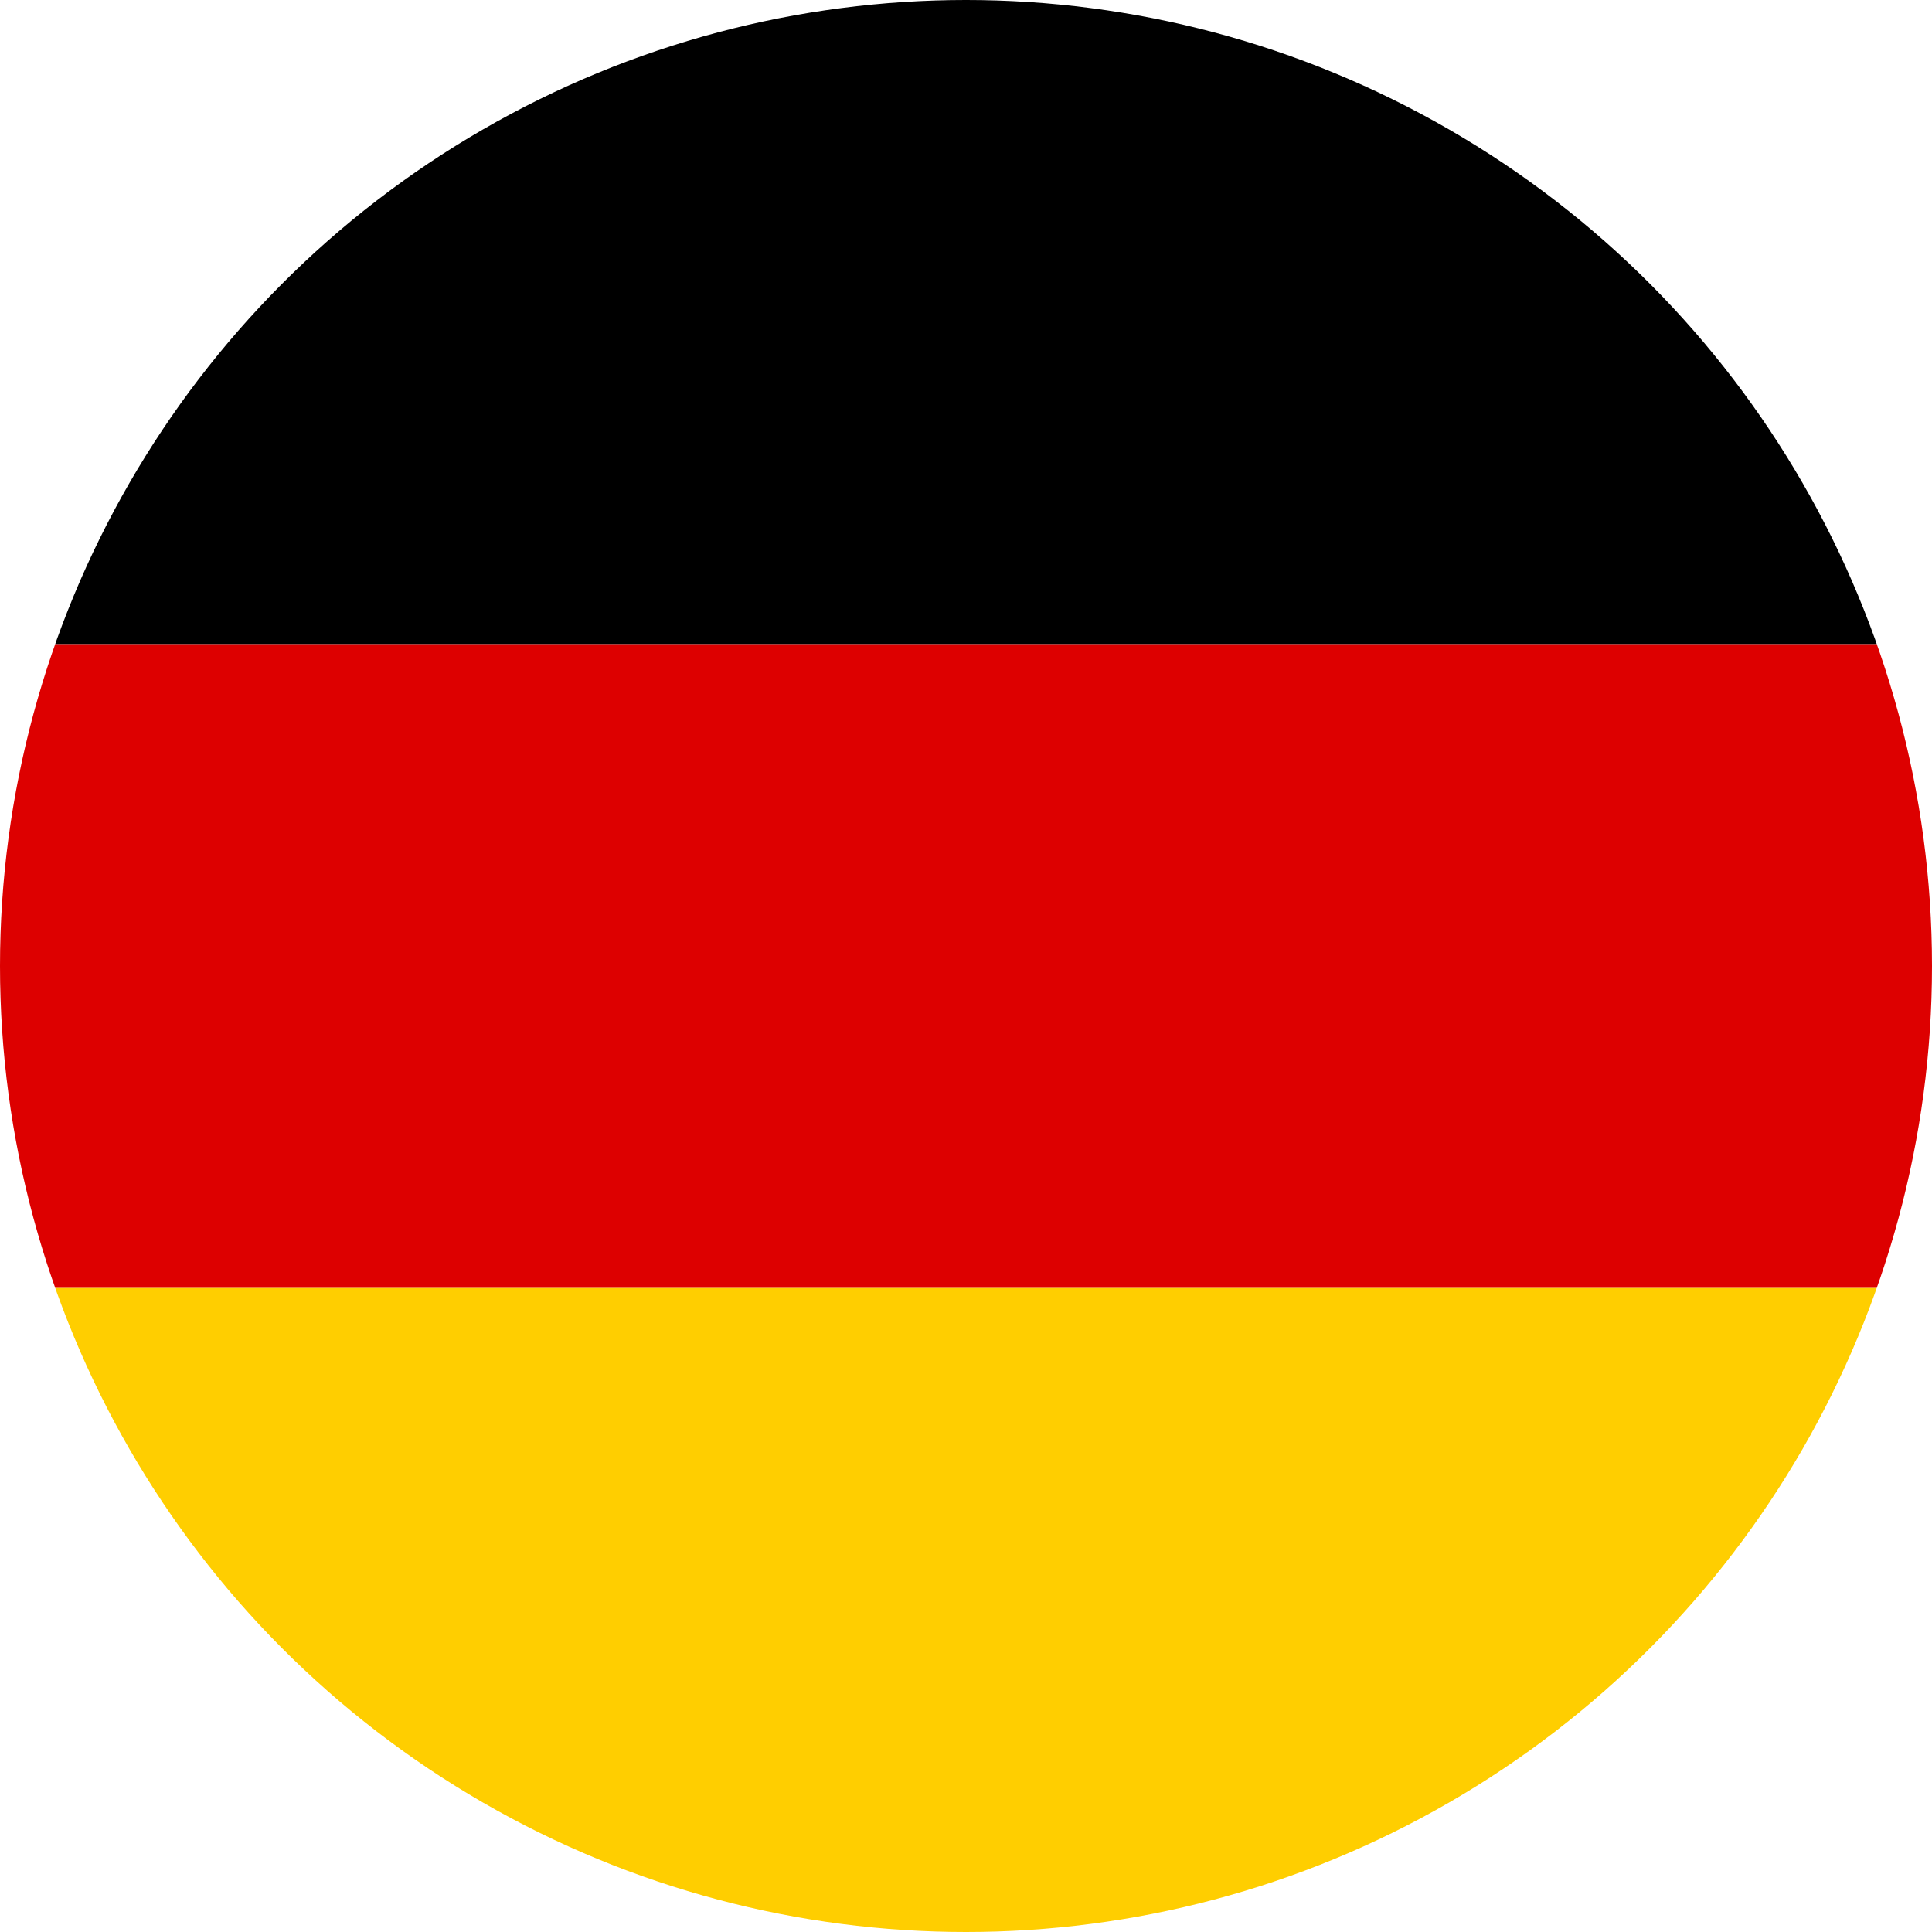 <svg xmlns="http://www.w3.org/2000/svg" xmlns:xlink="http://www.w3.org/1999/xlink" width="17" height="17" viewBox="0 0 17 17"><defs><clipPath id="a"><circle cx="8.5" cy="8.5" r="8.5" fill="#fff"/></clipPath></defs><g clip-path="url(#a)"><path d="M0,341.3H17v5.668H0Z" transform="translate(0 -329.968)" fill="#ffce00"/><path d="M0,0H17V5.668H0Z"/><path d="M0,170.7H17v5.664H0Z" transform="translate(0 -165.032)" fill="#d00"/></g></svg>